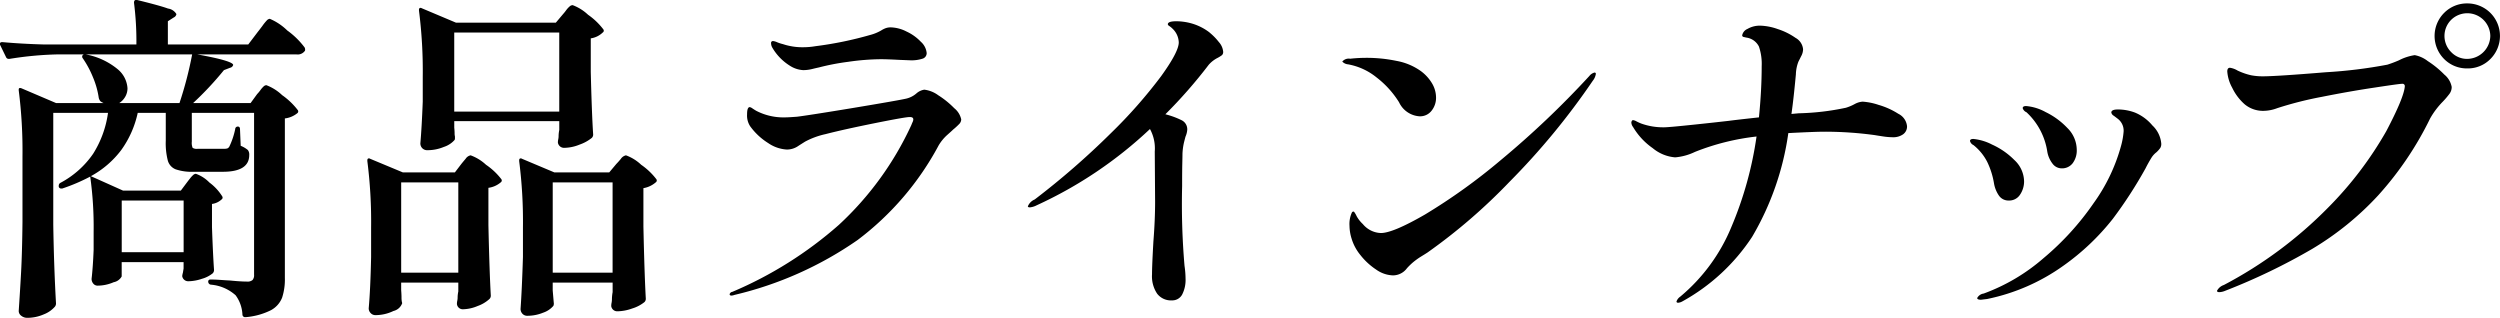 <svg xmlns="http://www.w3.org/2000/svg" width="306.938" height="39.03" viewBox="0 0 306.938 39.03">
  <defs>
    <style>
      .cls-1 {
        fill-rule: evenodd;
      }
    </style>
  </defs>
  <path id="product-title.svg" class="cls-1" d="M567.44,5082.87a9.751,9.751,0,0,0-2.142-2.1,6.913,6.913,0,0,0-2.142-1.43,0.58,0.58,0,0,0-.378.21,5.932,5.932,0,0,0-.546.68c-0.225.3-.406,0.54-0.546,0.71l-1.176,1.55h-9.87v-2.85l0.714-.46a0.566,0.566,0,0,0,.336-0.42,1.416,1.416,0,0,0-1.029-.68q-1.03-.375-3.8-1.05c-0.252-.05-0.378.06-0.378,0.34a37.309,37.309,0,0,1,.294,5.12h-11.34c-1.876-.05-3.585-0.15-5.124-0.29q-0.294,0-.294.21a0.26,0.26,0,0,0,.042.17l0.714,1.47a0.354,0.354,0,0,0,.294.21h0.126a42.468,42.468,0,0,1,5.838-.55h3.276l-0.126.09a0.3,0.3,0,0,0,0,.37,11.9,11.9,0,0,1,1.26,2.34,10.324,10.324,0,0,1,.714,2.54,1.051,1.051,0,0,0,.21.42,2.064,2.064,0,0,0,.378.21h-5.838l-4.242-1.81c-0.225-.08-0.336-0.03-0.336.17v0.08a58.842,58.842,0,0,1,.462,8.15v8.02q-0.042,3.78-.168,6.11c-0.084,1.56-.183,3.16-0.294,4.81a0.737,0.737,0,0,0,.315.59,1.129,1.129,0,0,0,.735.25,5.011,5.011,0,0,0,2.016-.42,3.479,3.479,0,0,0,1.386-.96,0.637,0.637,0,0,0,.126-0.38q-0.252-4.455-.336-9.66v-13.74h6.72a12.6,12.6,0,0,1-1.827,5.02,11.285,11.285,0,0,1-4.053,3.59,0.414,0.414,0,0,0-.168.34v0.13a0.327,0.327,0,0,0,.336.21h0.084a22.389,22.389,0,0,0,3.444-1.47,44.539,44.539,0,0,1,.42,6.76v2.22q-0.085,2.145-.252,3.57a0.883,0.883,0,0,0,.21.59,0.668,0.668,0,0,0,.546.25,4.959,4.959,0,0,0,1.953-.42,1.425,1.425,0,0,0,.987-0.71v-1.76h7.6V5110l-0.084.51a2.284,2.284,0,0,0-.084.42,0.735,0.735,0,0,0,.756.63,5.3,5.3,0,0,0,1.659-.3,3.659,3.659,0,0,0,1.323-.67,0.567,0.567,0,0,0,.168-0.42q-0.126-1.725-.252-5.25v-2.85a2.144,2.144,0,0,0,1.176-.55,0.274,0.274,0,0,0,.084-0.38,6.179,6.179,0,0,0-1.575-1.7,4.326,4.326,0,0,0-1.659-1.07,0.506,0.506,0,0,0-.336.15,3.15,3.15,0,0,0-.4.44c-0.154.19-.273,0.35-0.357,0.46l-0.756,1.01h-7.1l-3.948-1.77a11.639,11.639,0,0,0,3.717-3.19,12.2,12.2,0,0,0,2.037-4.58h3.444v3.41a8.571,8.571,0,0,0,.252,2.45,1.622,1.622,0,0,0,.966,1.07,6.124,6.124,0,0,0,2.226.3h3.57c2.156,0,3.234-.69,3.234-2.06a0.92,0.92,0,0,0-.168-0.61,3.309,3.309,0,0,0-.882-0.52l-0.084-2.02c0-.22-0.084-0.34-0.252-0.34a0.307,0.307,0,0,0-.336.3,9.289,9.289,0,0,1-.714,2.14,0.513,0.513,0,0,1-.273.25,1.886,1.886,0,0,1-.483.04h-3.15a0.929,0.929,0,0,1-.609-0.12,1.575,1.575,0,0,1-.1-0.76v-3.53h7.644v19.87a0.889,0.889,0,0,1-.189.65,0.958,0.958,0,0,1-.693.19c-0.477,0-1.162-.04-2.058-0.13-0.42-.02-0.847-0.05-1.281-0.08s-0.819-.04-1.155-0.04a0.242,0.242,0,0,0-.252.29,0.362,0.362,0,0,0,.336.34,5.2,5.2,0,0,1,3.024,1.3,4.326,4.326,0,0,1,.84,2.39,0.326,0.326,0,0,0,.294.3h0.084a8.447,8.447,0,0,0,3.129-.86,3,3,0,0,0,1.365-1.54,7.213,7.213,0,0,0,.336-2.43v-19.57a2.964,2.964,0,0,0,1.512-.63,0.274,0.274,0,0,0,.084-0.38,8.73,8.73,0,0,0-1.932-1.85,5.755,5.755,0,0,0-1.932-1.22,0.506,0.506,0,0,0-.336.15,2.96,2.96,0,0,0-.4.46,4.148,4.148,0,0,1-.4.48l-0.8,1.1h-7.056a39.4,39.4,0,0,0,3.78-4.04l0.756-.29a0.493,0.493,0,0,0,.378-0.34c0-.33-1.47-0.77-4.41-1.3h12.18a1.084,1.084,0,0,0,1.05-.46,0.583,0.583,0,0,0-.042-0.38h0Zm-22.764,6.81a2.242,2.242,0,0,0,.735-0.78,2.068,2.068,0,0,0,.273-1.03,3.293,3.293,0,0,0-1.239-2.37,8.591,8.591,0,0,0-3.885-1.79h13.062a45.9,45.9,0,0,1-1.554,5.97h-7.392Zm7.9,18.31h-7.6v-6.34h7.6v6.34Zm45.7-28.18H586.008l-4.2-1.77a0.258,0.258,0,0,0-.252-0.02,0.27,0.27,0,0,0-.084.23v0.09a58.584,58.584,0,0,1,.462,8.14v3.03c-0.084,2.15-.182,3.86-0.294,5.12a0.841,0.841,0,0,0,.231.59,0.831,0.831,0,0,0,.651.25,5.208,5.208,0,0,0,2-.4,2.959,2.959,0,0,0,1.323-.86,0.434,0.434,0,0,0,.042-0.21v-0.21a1.744,1.744,0,0,1-.042-0.42c0-.17-0.014-0.39-0.042-0.67v-0.8h12.894v1.09a3.753,3.753,0,0,0-.084.7,1.868,1.868,0,0,1-.042.44,1.744,1.744,0,0,0-.042.42,0.759,0.759,0,0,0,.8.63,5.143,5.143,0,0,0,1.869-.4,4.988,4.988,0,0,0,1.491-.82,0.564,0.564,0,0,0,.168-0.42q-0.168-2.52-.294-7.69v-4.11a2.652,2.652,0,0,0,1.47-.72,0.262,0.262,0,0,0,.084-0.37,8.287,8.287,0,0,0-1.89-1.81,5.6,5.6,0,0,0-1.89-1.18,0.587,0.587,0,0,0-.357.15,2.777,2.777,0,0,0-.441.48,5.226,5.226,0,0,1-.378.47ZM585.8,5090.73v-9.71h12.894v9.71H585.8Zm-6.51,21H586.3v1.09a3.662,3.662,0,0,0-.084.69,1.868,1.868,0,0,1-.042.44,1.744,1.744,0,0,0-.042.42,0.715,0.715,0,0,0,.714.63,4.83,4.83,0,0,0,1.827-.4,4.249,4.249,0,0,0,1.449-.86,0.564,0.564,0,0,0,.168-0.42q-0.168-2.94-.294-8.65v-4.58a2.912,2.912,0,0,0,1.512-.67,0.274,0.274,0,0,0,.084-0.38,8.136,8.136,0,0,0-1.89-1.78,5.56,5.56,0,0,0-1.89-1.16,0.949,0.949,0,0,0-.609.42q-0.357.42-.525,0.63l-0.8,1.05H579.5l-4.032-1.68a0.258,0.258,0,0,0-.252-0.02,0.27,0.27,0,0,0-.084.23v0.09a58.584,58.584,0,0,1,.462,8.14v3.62q-0.084,3.945-.294,6.3a0.817,0.817,0,0,0,.231.58,0.786,0.786,0,0,0,.609.26,5.074,5.074,0,0,0,2.2-.51,1.492,1.492,0,0,0,1.071-.96l-0.042-.17a2.882,2.882,0,0,1-.042-0.55c0-.22-0.014-0.52-0.042-0.88v-0.92Zm18.606,0h7.35v1.17a5.163,5.163,0,0,0-.084.8,2.536,2.536,0,0,1-.042.5,1.863,1.863,0,0,0-.042.42,0.736,0.736,0,0,0,.756.63,5.584,5.584,0,0,0,1.827-.35,4.432,4.432,0,0,0,1.491-.78,0.564,0.564,0,0,0,.168-0.42q-0.168-3.03-.294-8.86v-4.71a3.082,3.082,0,0,0,1.512-.71,0.274,0.274,0,0,0,.084-0.38,8.211,8.211,0,0,0-1.869-1.78,5.431,5.431,0,0,0-1.869-1.16,1.023,1.023,0,0,0-.63.44c-0.252.3-.434,0.5-0.546,0.61l-0.882,1.05H598.1l-3.99-1.68a0.258,0.258,0,0,0-.252-0.02,0.27,0.27,0,0,0-.084.23v0.09a58.584,58.584,0,0,1,.462,8.14v3.62q-0.126,4.02-.294,6.38a0.858,0.858,0,0,0,.231.59,0.779,0.779,0,0,0,.609.25,5.094,5.094,0,0,0,1.932-.38,2.851,2.851,0,0,0,1.26-.84,0.726,0.726,0,0,0,.042-0.42l-0.126-1.47v-0.96ZM586.3,5099.42v11.09h-7.014v-11.09H586.3Zm18.942,0v11.09h-7.35v-11.09h7.35Zm23.4-13.78a4.639,4.639,0,0,0,1.113-.14c0.406-.1.679-0.16,0.819-0.19a28.767,28.767,0,0,1,3.591-.69,29.293,29.293,0,0,1,4.011-.32c0.56,0,1.316.03,2.268,0.08l1.26,0.05a4.406,4.406,0,0,0,1.638-.21,0.708,0.708,0,0,0,.462-0.68,2.119,2.119,0,0,0-.714-1.38,5.71,5.71,0,0,0-1.764-1.26,4.467,4.467,0,0,0-1.932-.51,1.808,1.808,0,0,0-.651.11,2.775,2.775,0,0,0-.525.27,5.445,5.445,0,0,1-1.344.55,44.293,44.293,0,0,1-6.72,1.38,9.052,9.052,0,0,1-1.512.13,7.442,7.442,0,0,1-1.7-.17,6.418,6.418,0,0,1-.777-0.21,4.807,4.807,0,0,1-.714-0.23,1.793,1.793,0,0,0-.5-0.15,0.228,0.228,0,0,0-.252.26,1.134,1.134,0,0,0,.126.5,6.417,6.417,0,0,0,2.184,2.27,3.346,3.346,0,0,0,1.638.54h0Zm-8.82,27.68a1.156,1.156,0,0,0,.378-0.08,44.188,44.188,0,0,0,15.12-6.74,35.445,35.445,0,0,0,9.954-11.62,5.515,5.515,0,0,1,1.029-1.26c0.406-.36.651-0.58,0.735-0.67a8.7,8.7,0,0,0,.756-0.69,0.828,0.828,0,0,0,.252-0.57,2.42,2.42,0,0,0-.861-1.38,10.664,10.664,0,0,0-1.953-1.58,3.609,3.609,0,0,0-1.722-.69,1.9,1.9,0,0,0-.966.46,2.9,2.9,0,0,1-1.218.63q-0.882.21-6.594,1.16c-3.808.63-6.09,0.98-6.846,1.07-0.672.05-1.148,0.08-1.428,0.08a7.263,7.263,0,0,1-3.57-.8c-0.14-.08-0.294-0.18-0.462-0.29a0.916,0.916,0,0,0-.336-0.17c-0.224,0-.336.29-0.336,0.88a2.4,2.4,0,0,0,.378,1.47,7.875,7.875,0,0,0,2.205,2.06,4.485,4.485,0,0,0,2.289.8,2.446,2.446,0,0,0,1.386-.42c0.084-.06.371-0.24,0.861-0.55a9.693,9.693,0,0,1,2.5-.92q2.268-.585,6.069-1.35t4.3-.75c0.28,0,.42.1,0.42,0.29a0.826,0.826,0,0,1-.084.32c-0.056.12-.112,0.26-0.168,0.4a38.7,38.7,0,0,1-8.9,12.24,48.1,48.1,0,0,1-13.062,8.21,0.4,0.4,0,0,0-.336.29,0.146,0.146,0,0,0,.063.13,0.243,0.243,0,0,0,.147.04h0Zm58.716-32.3a6.614,6.614,0,0,0-2-1.05,7.045,7.045,0,0,0-2.079-.33c-0.7,0-1.05.12-1.05,0.38a0.376,0.376,0,0,0,.189.21,2.39,2.39,0,0,1,.4.33,2.419,2.419,0,0,1,.756,1.68q0,1.14-2.163,4.14a59.718,59.718,0,0,1-6.2,7.03,96.239,96.239,0,0,1-9.324,8.11,1.556,1.556,0,0,0-.84.84c0,0.08.084,0.13,0.252,0.13a2.235,2.235,0,0,0,.84-0.26,51.458,51.458,0,0,0,13.9-9.36,4.961,4.961,0,0,1,.588,2.77l0.042,6.17c0,1.49-.07,3.11-0.21,4.88-0.112,1.96-.168,3.3-0.168,4.03a3.825,3.825,0,0,0,.63,2.37,2.133,2.133,0,0,0,1.806.82,1.377,1.377,0,0,0,1.26-.71,3.938,3.938,0,0,0,.42-1.98,11.1,11.1,0,0,0-.126-1.55,88.757,88.757,0,0,1-.294-9.79c0-1.26.007-2.18,0.021-2.77s0.021-.98.021-1.18a7.416,7.416,0,0,1,.189-1.42c0.1-.4.161-0.63,0.189-0.72a2.526,2.526,0,0,0,.21-0.84,1.238,1.238,0,0,0-.714-1.17,9.958,9.958,0,0,0-1.974-.72,59.739,59.739,0,0,0,5.334-6.09,3.685,3.685,0,0,1,1.092-.84,3.962,3.962,0,0,0,.525-0.33,0.544,0.544,0,0,0,.147-0.42,2.035,2.035,0,0,0-.525-1.18,7.18,7.18,0,0,0-1.155-1.18h0Zm25.788,10.29a1.777,1.777,0,0,0,1.47-.69,2.533,2.533,0,0,0,.546-1.62,3.429,3.429,0,0,0-.483-1.72,5.139,5.139,0,0,0-1.365-1.51,7.393,7.393,0,0,0-2.982-1.26,18.134,18.134,0,0,0-3.7-.38,18.634,18.634,0,0,0-2.016.11,1.033,1.033,0,0,0-.966.35,1.11,1.11,0,0,0,.714.34,7.725,7.725,0,0,1,3.486,1.6,11.489,11.489,0,0,1,2.772,3.06,2.984,2.984,0,0,0,2.52,1.72h0Zm-8.358,15a5.816,5.816,0,0,0,1.092,2.04,8.181,8.181,0,0,0,1.932,1.78,3.762,3.762,0,0,0,2.058.71,2.141,2.141,0,0,0,1.722-.88,7.786,7.786,0,0,1,.8-0.77,8.772,8.772,0,0,1,.924-0.66c0.364-.22.63-0.39,0.8-0.5a69.314,69.314,0,0,0,10.038-8.65,87.308,87.308,0,0,0,10.248-12.43,1.76,1.76,0,0,0,.378-0.84,0.147,0.147,0,0,0-.168-0.17,1.175,1.175,0,0,0-.63.42,111.565,111.565,0,0,1-10.9,10.35,71.97,71.97,0,0,1-9.282,6.66q-3.927,2.265-5.4,2.27a2.993,2.993,0,0,1-2.226-1.1,3.9,3.9,0,0,1-.756-0.96,2.848,2.848,0,0,0-.294-0.51,0.13,0.13,0,0,0-.147-0.06,0.207,0.207,0,0,0-.147.11,3.372,3.372,0,0,0-.294,1.63,5.452,5.452,0,0,0,.252,1.56h0Zm62.748-16.8a2.373,2.373,0,0,0-.966.29,5.656,5.656,0,0,1-1.092.46,30.9,30.9,0,0,1-5.8.68l-0.882.08c0.168-1.15.35-2.77,0.546-4.87a4.587,4.587,0,0,1,.315-1.56q0.231-.45.315-0.63a1.815,1.815,0,0,0,.252-0.88,1.777,1.777,0,0,0-.924-1.4,8.185,8.185,0,0,0-2.184-1.08,6.987,6.987,0,0,0-2.142-.42,3.014,3.014,0,0,0-1.575.4,1.089,1.089,0,0,0-.651.78,0.208,0.208,0,0,0,.189.21c0.126,0.03.245,0.06,0.357,0.08a2.024,2.024,0,0,1,1.512,1.1,6.6,6.6,0,0,1,.336,2.43q0,2.895-.336,6.26-3.024.33-3.654,0.42c-0.7.08-2.1,0.24-4.2,0.46s-3.374.34-3.822,0.34a7.958,7.958,0,0,1-2.772-.46,5.621,5.621,0,0,1-.609-0.28,1.093,1.093,0,0,0-.4-0.14,0.171,0.171,0,0,0-.147.1,0.368,0.368,0,0,0-.063.19,0.976,0.976,0,0,0,.21.55,8.335,8.335,0,0,0,2.415,2.6,4.926,4.926,0,0,0,2.751,1.13,6.918,6.918,0,0,0,2.436-.67,29.163,29.163,0,0,1,7.56-1.89,44.6,44.6,0,0,1-3.108,11.15,22.056,22.056,0,0,1-6.258,8.51,1.2,1.2,0,0,0-.462.59c0,0.11.07,0.16,0.21,0.16a1.276,1.276,0,0,0,.5-0.16,24.276,24.276,0,0,0,8.568-7.92,34.532,34.532,0,0,0,4.452-12.75c2.128-.11,3.612-0.17,4.452-0.17a45.438,45.438,0,0,1,6.174.42q0.252,0.045.945,0.15a8.425,8.425,0,0,0,1.239.11,2.093,2.093,0,0,0,1.281-.36,1.167,1.167,0,0,0,.483-0.99,1.9,1.9,0,0,0-1.071-1.53,9.143,9.143,0,0,0-2.415-1.09,7.686,7.686,0,0,0-1.974-.4h0Zm24.444,8.19a1.634,1.634,0,0,0,1.344-.63,2.612,2.612,0,0,0,.5-1.68,3.792,3.792,0,0,0-1.155-2.65,9.2,9.2,0,0,0-2.667-1.95,5.988,5.988,0,0,0-2.394-.74c-0.28,0-.42.09-0.42,0.26a0.808,0.808,0,0,0,.462.5,8.263,8.263,0,0,1,2.562,4.87,3.325,3.325,0,0,0,.63,1.43,1.4,1.4,0,0,0,1.134.59h0Zm-9.912,16.13,0.756-.09a24.552,24.552,0,0,0,9.366-4.09,29.159,29.159,0,0,0,6.069-5.76,53.489,53.489,0,0,0,4.011-6.19q0.336-.675.756-1.35a2.569,2.569,0,0,1,.588-0.63,3.5,3.5,0,0,0,.462-0.52,0.953,0.953,0,0,0,.126-0.53,3.457,3.457,0,0,0-1.092-2.24,5.571,5.571,0,0,0-2.142-1.58,5.979,5.979,0,0,0-2.1-.38c-0.532,0-.8.13-0.8,0.38a0.611,0.611,0,0,0,.315.4c0.21,0.16.385,0.29,0.525,0.4a1.837,1.837,0,0,1,.672,1.51,9.275,9.275,0,0,1-.336,1.85,21.849,21.849,0,0,1-3.339,6.95,33.67,33.67,0,0,1-6.153,6.76,23.5,23.5,0,0,1-7.35,4.35,1.055,1.055,0,0,0-.8.55q0,0.21.462,0.21h0Zm3.4-12.18a1.583,1.583,0,0,0,1.407-.74,2.889,2.889,0,0,0,.483-1.62,3.649,3.649,0,0,0-1.2-2.62,9.1,9.1,0,0,0-2.73-1.89,6.353,6.353,0,0,0-2.289-.69c-0.28,0-.42.08-0.42,0.25a0.769,0.769,0,0,0,.42.5,6.275,6.275,0,0,1,1.7,2.08,9.632,9.632,0,0,1,.819,2.58,3.743,3.743,0,0,0,.609,1.54,1.417,1.417,0,0,0,1.2.61h0Zm56.322-16.22a3.87,3.87,0,0,0,2.814-1.15,3.995,3.995,0,0,0-2.814-6.83,3.929,3.929,0,0,0-2.856,1.16,4.005,4.005,0,0,0,0,5.67,3.92,3.92,0,0,0,2.856,1.15h0Zm0-1.17a2.681,2.681,0,0,1-2-.84,2.791,2.791,0,0,1,0-3.95,2.825,2.825,0,0,1,4.809,1.97,2.87,2.87,0,0,1-2.814,2.82h0Zm-30.45,28.64a2.087,2.087,0,0,0,.714-0.17,75.281,75.281,0,0,0,10.71-5.16,36.346,36.346,0,0,0,8.085-6.57,40.532,40.532,0,0,0,6.363-9.43,9.952,9.952,0,0,1,1.554-2.06,10.075,10.075,0,0,0,.84-0.99,1.388,1.388,0,0,0,.252-0.82,2.55,2.55,0,0,0-.9-1.51,11.657,11.657,0,0,0-2.037-1.66,3.746,3.746,0,0,0-1.6-.73,6.191,6.191,0,0,0-1.932.63,14.789,14.789,0,0,1-1.428.54,58.53,58.53,0,0,1-7.56.93q-6.006.495-7.686,0.5a7.415,7.415,0,0,1-1.491-.13,7.87,7.87,0,0,1-1.659-.58,2.553,2.553,0,0,0-.924-0.34c-0.224,0-.336.15-0.336,0.46a4.879,4.879,0,0,0,.609,2,6.359,6.359,0,0,0,1.533,2.03,3.517,3.517,0,0,0,2.268.8,4.9,4.9,0,0,0,1.722-.33,44.109,44.109,0,0,1,5.481-1.39q3.381-.675,6.426-1.13c2.03-.31,3.171-0.47,3.423-0.47a0.282,0.282,0,0,1,.336.3c-0.056.89-.812,2.73-2.268,5.5a44.485,44.485,0,0,1-7.14,9.39,51.591,51.591,0,0,1-12.81,9.51,1.483,1.483,0,0,0-.84.71c0,0.12.1,0.17,0.294,0.17h0Z" transform="translate(-530.031 -5077.03)"/>
</svg>
